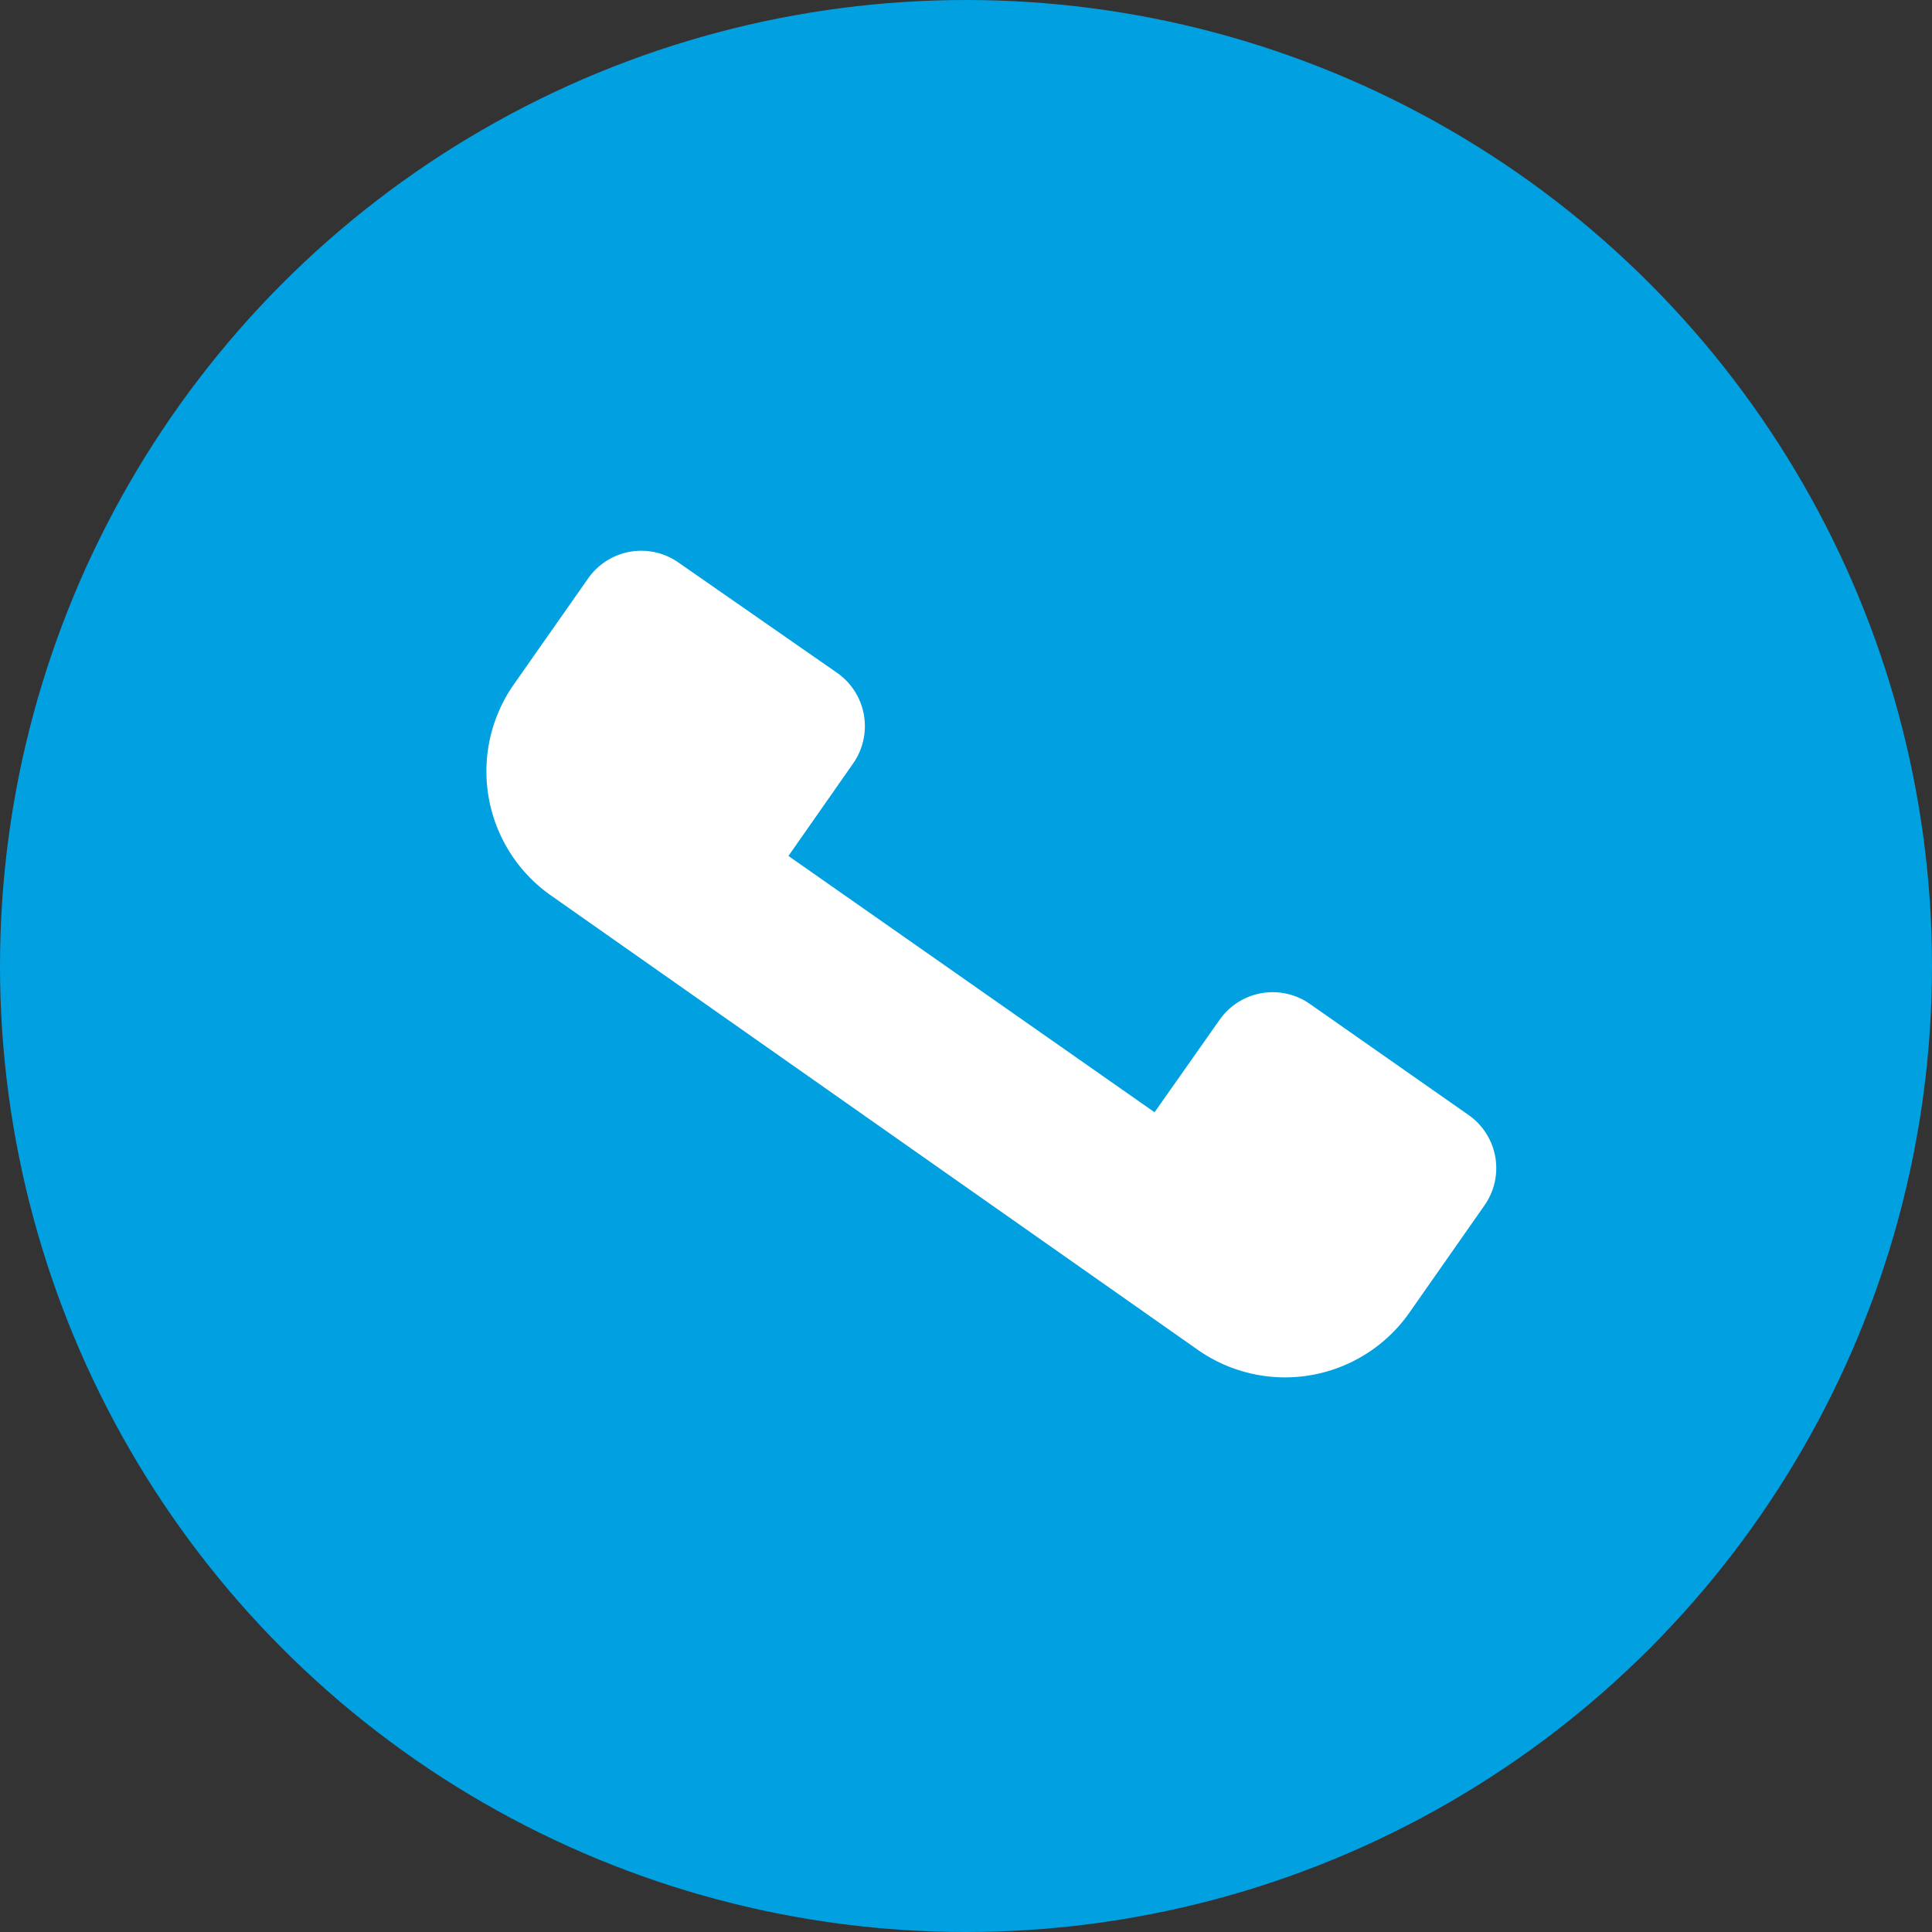 <svg xmlns="http://www.w3.org/2000/svg" viewBox="0 0 79 79"><rect x="0" y="0" width="79" height="79" fill="#333333" stroke="none"/><circle cx="39.5" cy="39.5" r="39.5" style="fill:#00a0e1"/><path d="M60.06,45.6l-6.5-4.55a2.65,2.65,0,0,0-3.69.65l-2.66,3.78L32.24,35l2.65-3.79a2.66,2.66,0,0,0-.65-3.69L27.74,23a2.65,2.65,0,0,0-3.69.65L21,28a6.2,6.2,0,0,0,1.52,8.61L49,55.21a6.21,6.21,0,0,0,8.62-1.52l3.08-4.4A2.65,2.65,0,0,0,60.06,45.6Z" style="fill:#fff"/></svg>